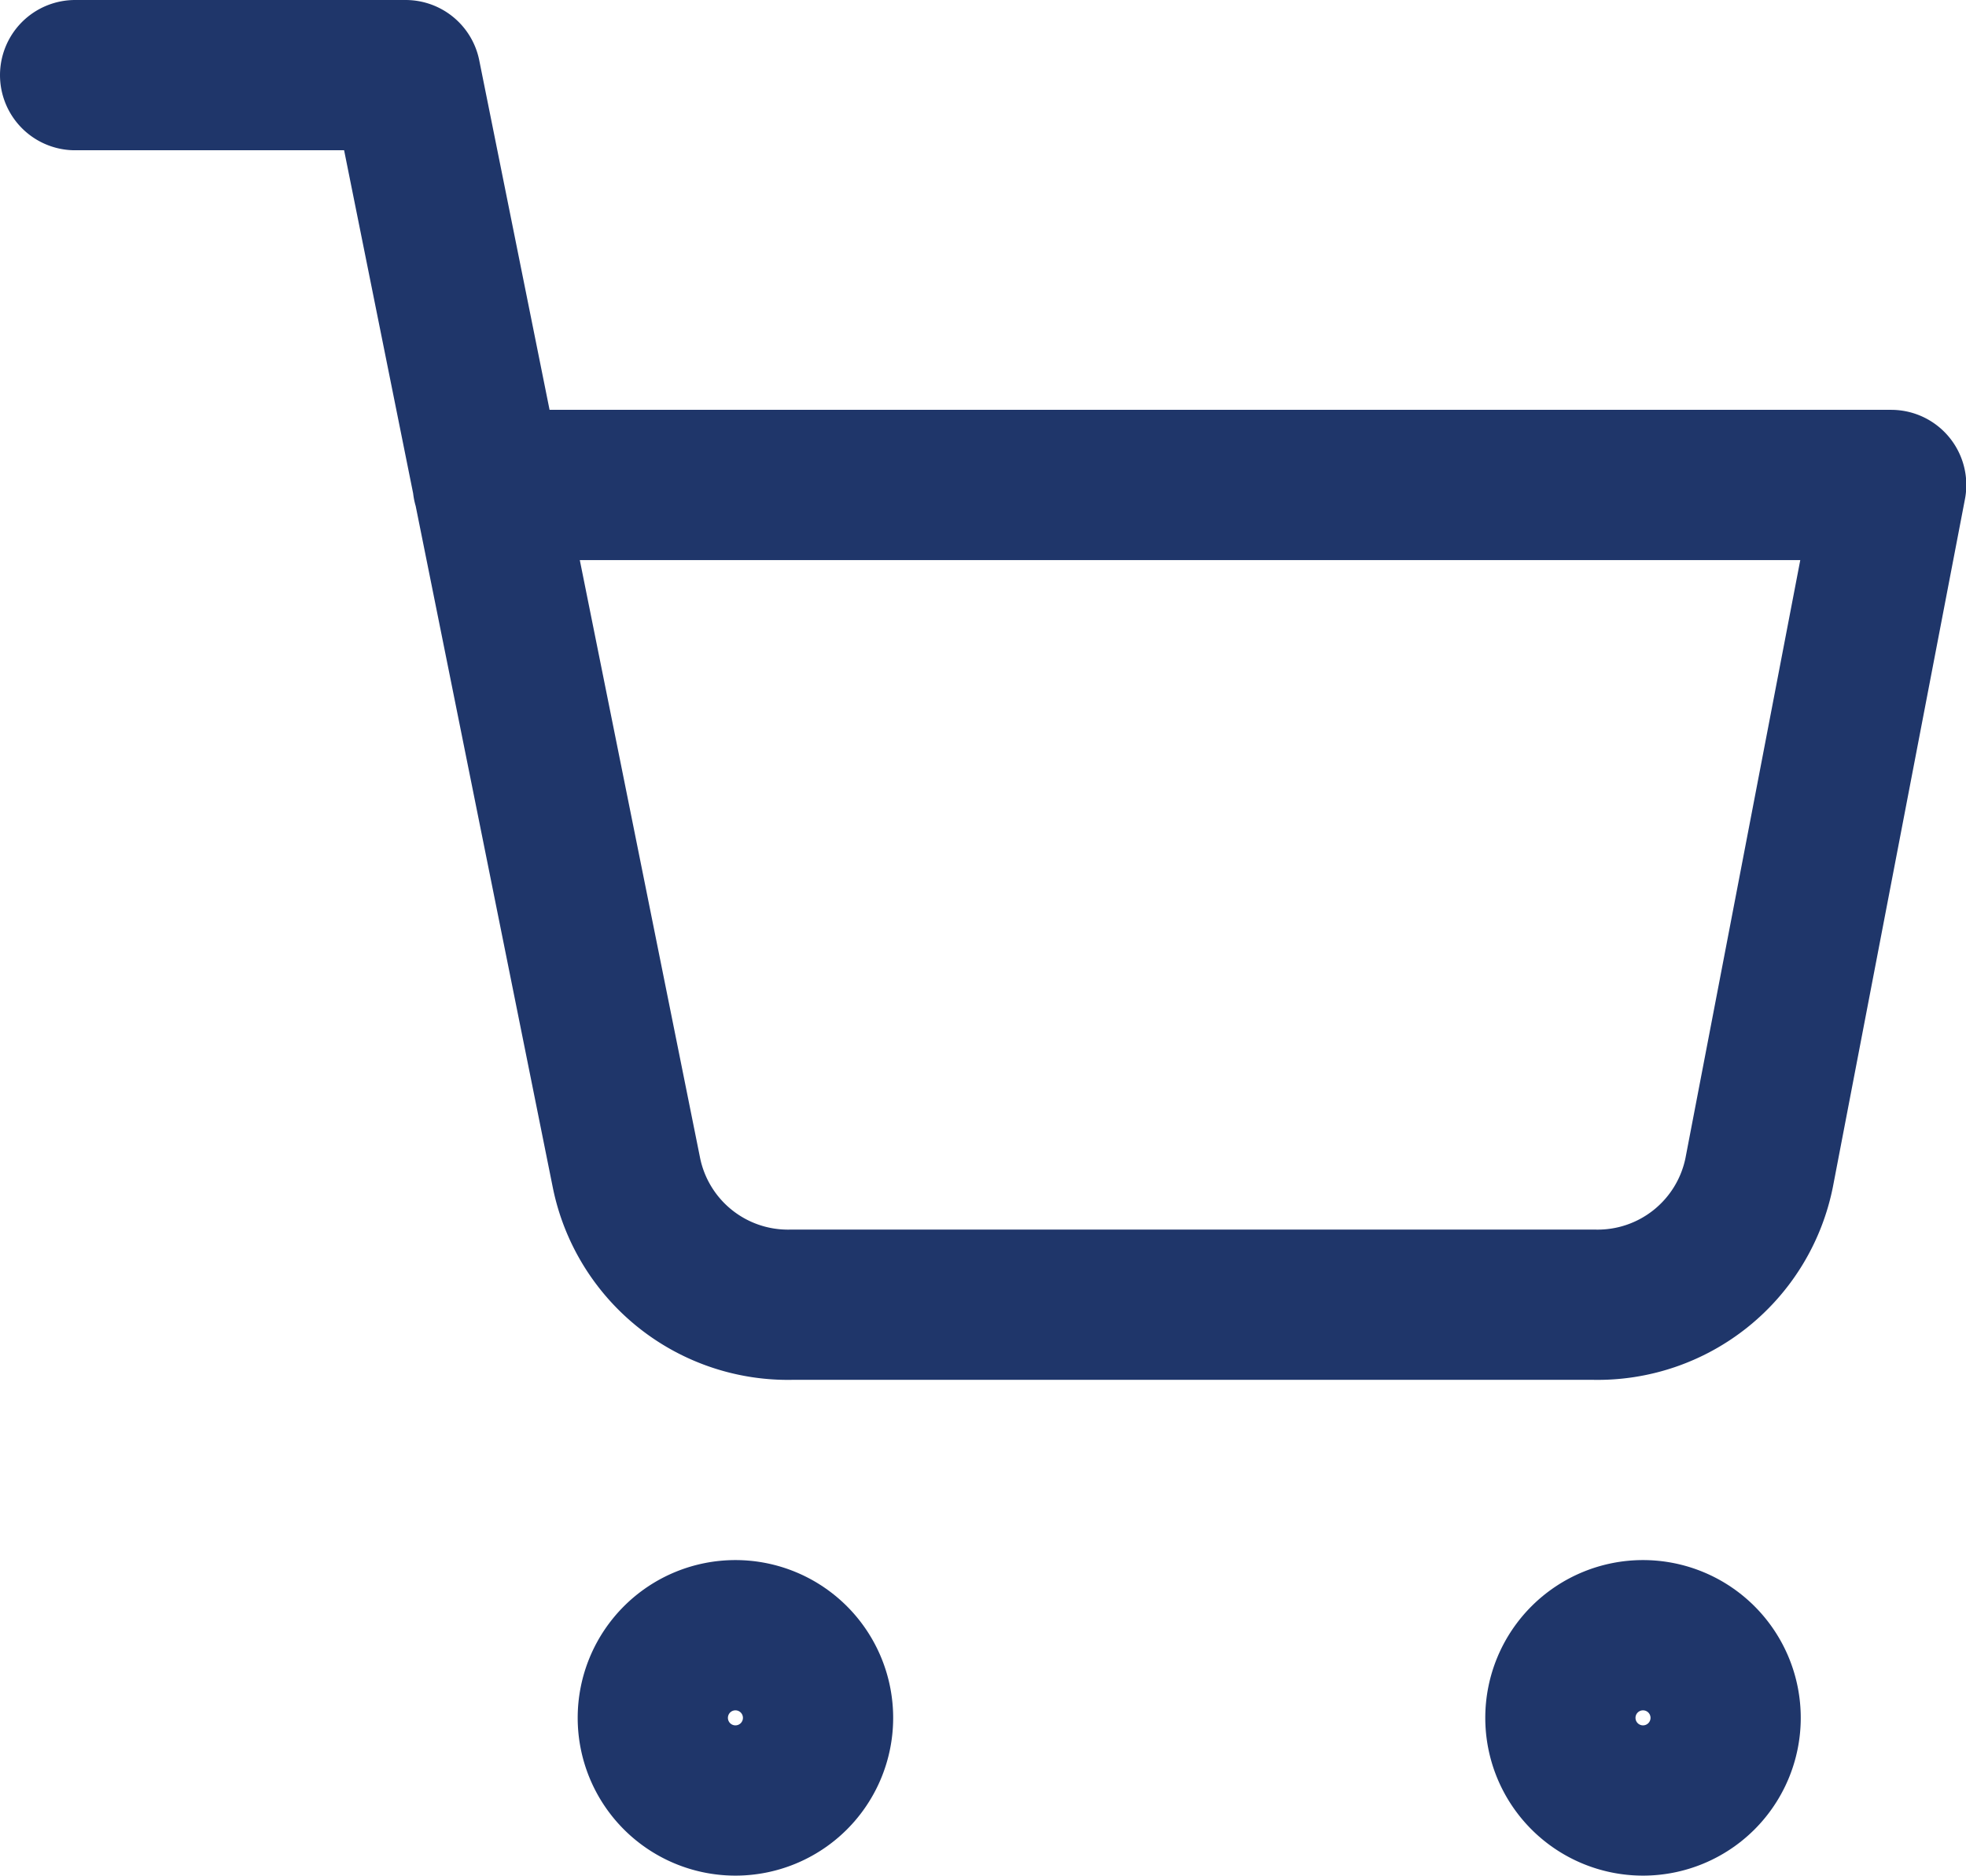 <svg xmlns="http://www.w3.org/2000/svg" width="26.174" height="24.965" viewBox="0 0 26.174 24.965">
  <g id="Icon_feather-shopping-cart" data-name="Icon feather-shopping-cart" transform="translate(1 1)">
    <path id="パス_124690" data-name="パス 124690" d="M14.2,31.1A1.1,1.1,0,1,1,13.1,30,1.1,1.1,0,0,1,14.2,31.1Z" transform="translate(-4.309 -9.235)" fill="none" stroke="#1f366a" stroke-linecap="round" stroke-linejoin="round" stroke-width="2"/>
    <path id="パス_124691" data-name="パス 124691" d="M30.7,31.1A1.1,1.1,0,1,1,29.6,30,1.1,1.1,0,0,1,30.7,31.1Z" transform="translate(-8.726 -9.235)" fill="none" stroke="#1f366a" stroke-linecap="round" stroke-linejoin="round" stroke-width="2"/>
    <path id="パス_124692" data-name="パス 124692" d="M1.5,1.5H5.9L8.84,16.109a2.194,2.194,0,0,0,2.2,1.757h10.68a2.194,2.194,0,0,0,2.2-1.757l1.758-9.154H6.994" transform="translate(-1.5 -1.5)" fill="none" stroke="#1f366a" stroke-linecap="round" stroke-linejoin="round" stroke-width="2"/>
  </g>
</svg>
